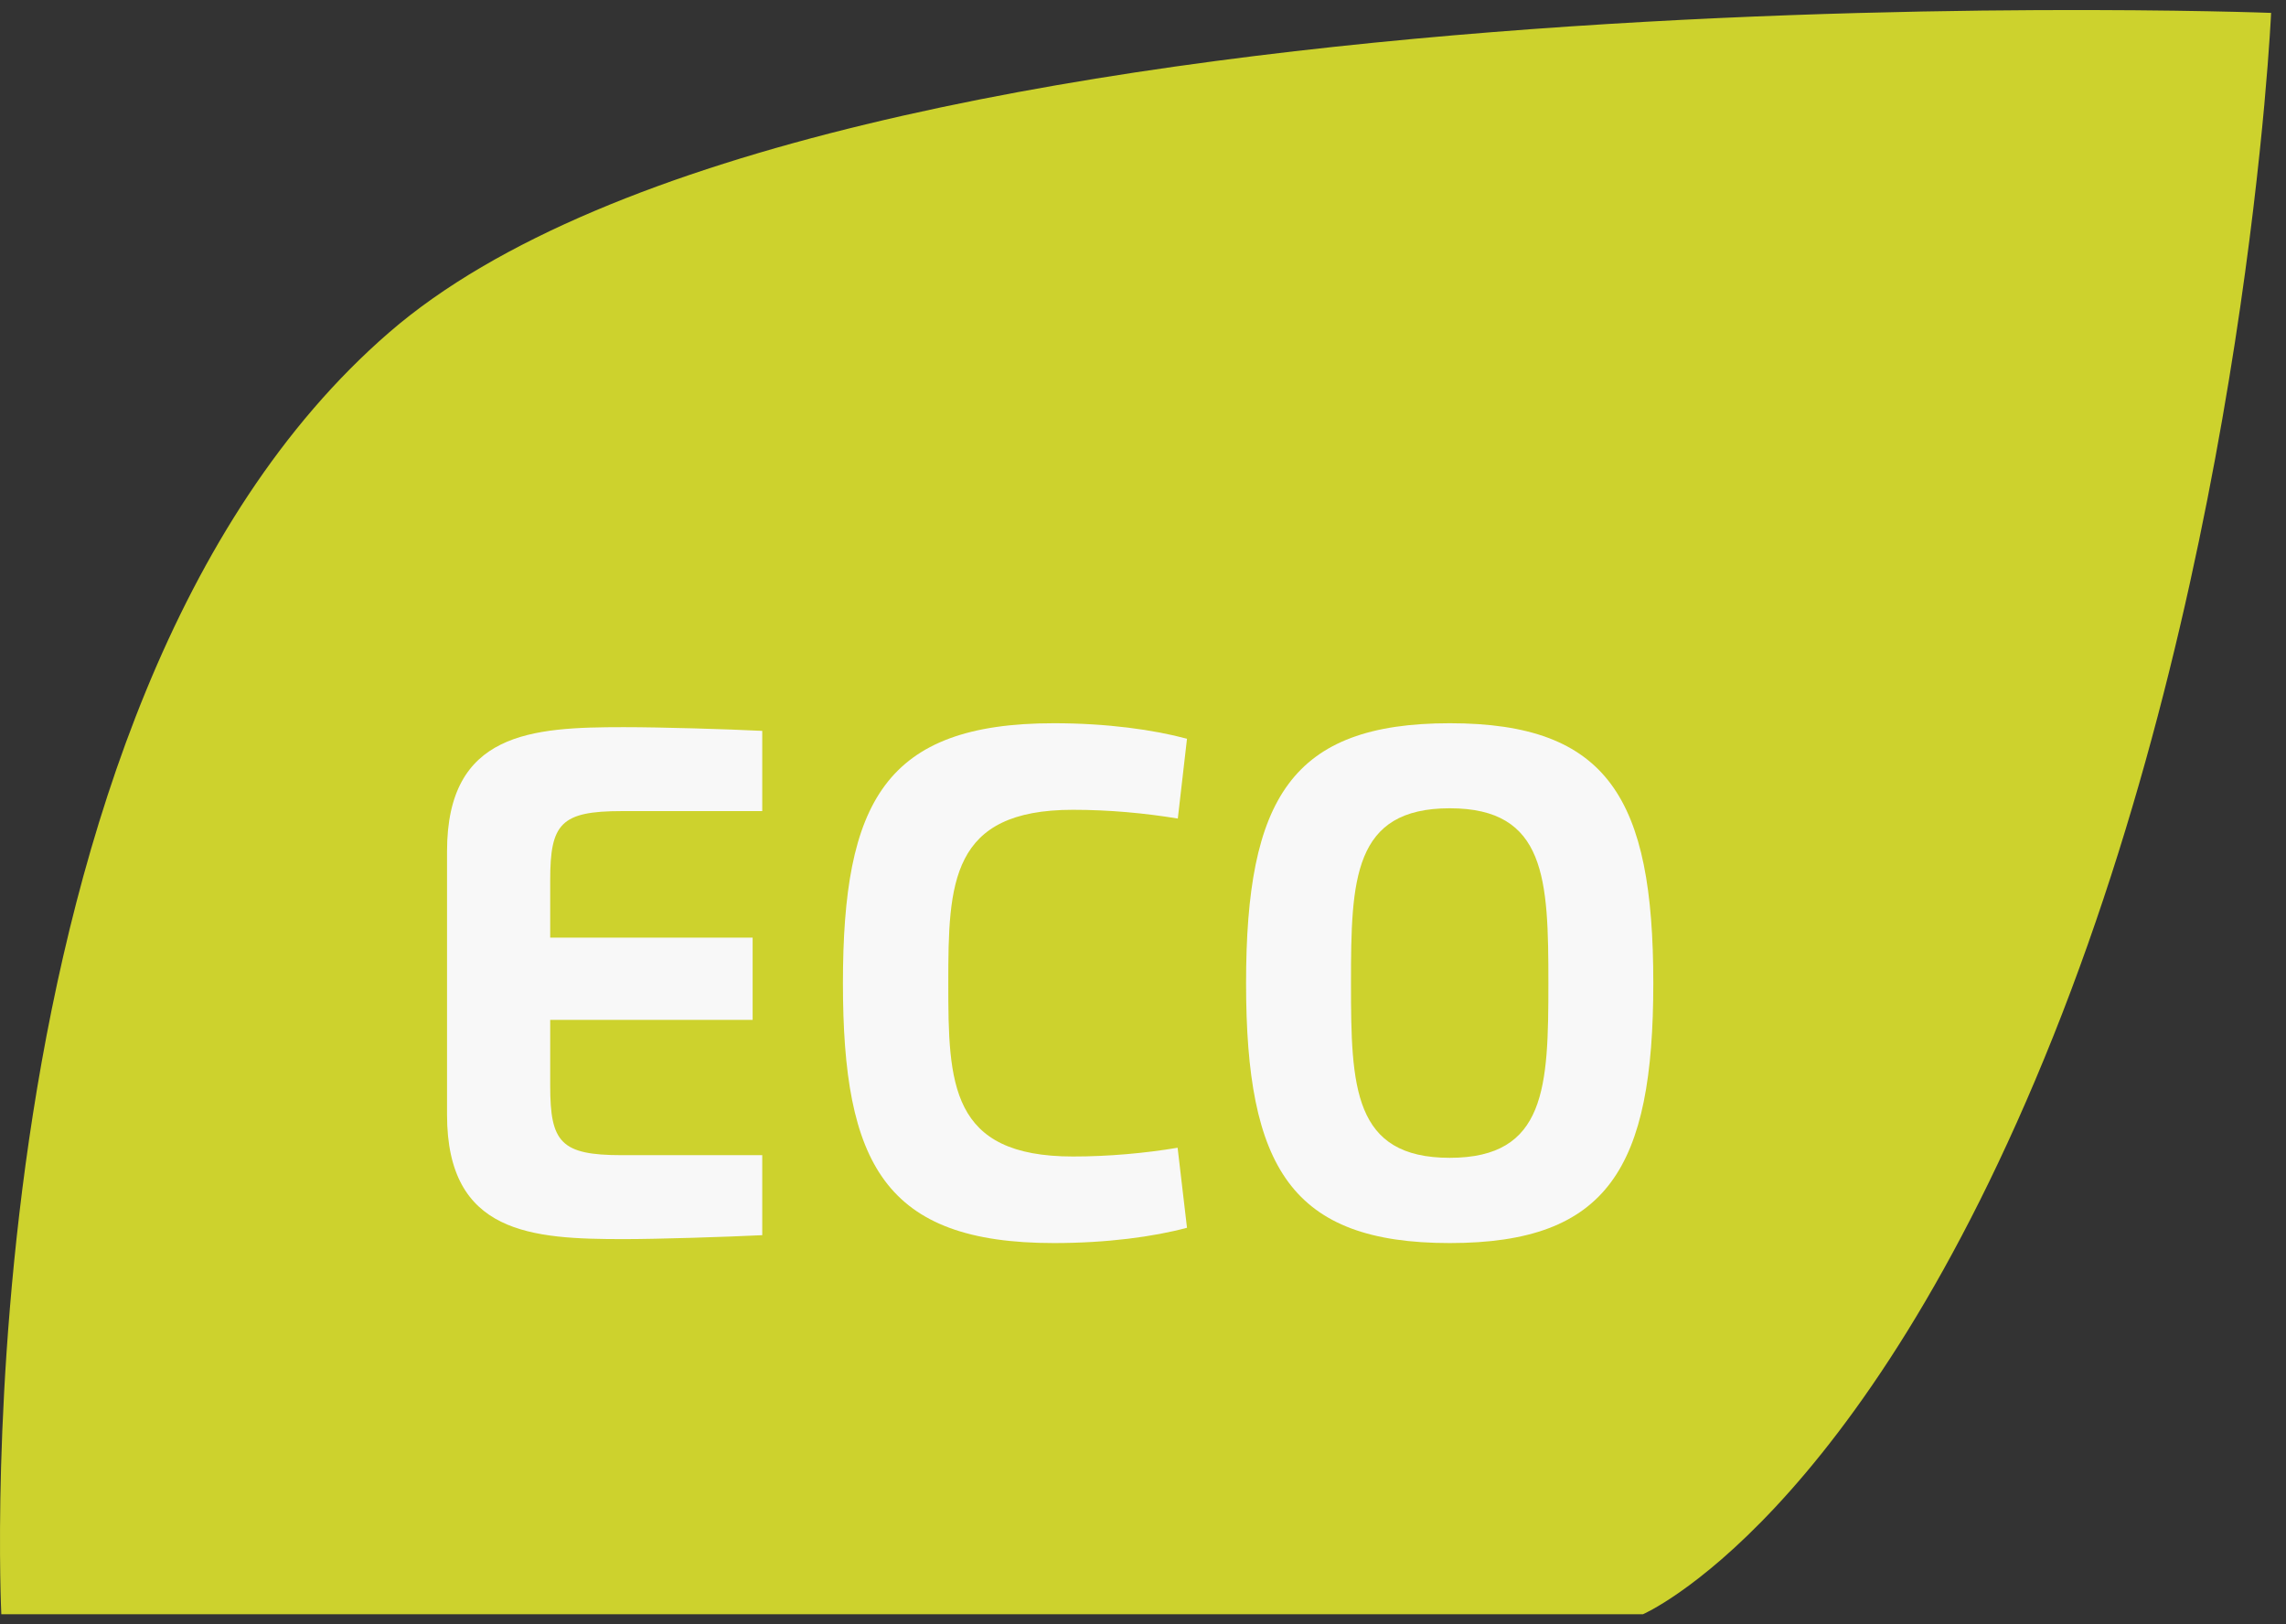 <svg width="114" height="81" viewBox="0 0 114 81" fill="none" xmlns="http://www.w3.org/2000/svg">
<rect x="0" y="0" width="114" height="81" fill="#333333" stroke="none"/>
<path d="M0.066 80.5C0.066 80.5 -2.172 35.257 19.413 16.572C40.997 -2.113 113.257 0.643 113.257 0.643C113.257 0.643 112.06 27.492 102.396 51.672C92.732 75.851 81.93 80.5 81.93 80.5H0.066Z" fill="#CDD22D"/>
<path d="M72.299 61.989C64.396 61.989 62.14 58.228 62.14 49.028C62.14 39.827 64.396 36.066 72.299 36.066C80.192 36.066 82.448 39.827 82.448 49.028C82.448 58.228 80.192 61.989 72.299 61.989ZM72.299 57.738C77.107 57.738 77.216 54.206 77.216 49.028C77.216 43.85 77.107 40.307 72.299 40.307C67.481 40.307 67.372 43.85 67.372 49.028C67.372 54.206 67.481 57.738 72.299 57.738Z" fill="#F8F8F8"/>
<path d="M58.726 57.236L59.194 61.226C57.537 61.673 55.205 61.989 52.556 61.989C44.118 61.989 42.036 58.043 42.036 49.028C42.036 40.002 44.129 36.066 52.556 36.066C55.215 36.066 57.537 36.393 59.194 36.84L58.736 40.819C57.069 40.547 55.313 40.383 53.504 40.383C47.399 40.383 47.29 44.035 47.29 49.028C47.29 54.042 47.378 57.672 53.504 57.672C55.292 57.672 57.09 57.509 58.726 57.236Z" fill="#F8F8F8"/>
<path d="M38.012 36.447V40.448H31.003C27.962 40.448 27.438 41.08 27.438 43.882V46.759H37.533V50.858H27.438V54.15C27.438 56.963 27.962 57.606 31.003 57.606H38.012V61.596C36.224 61.683 32.812 61.792 31.112 61.792C26.523 61.792 22.293 61.541 22.293 55.589V42.453C22.293 36.502 26.523 36.262 31.112 36.262C32.954 36.262 36.257 36.36 38.012 36.447Z" fill="#F8F8F8"/>
</svg>
